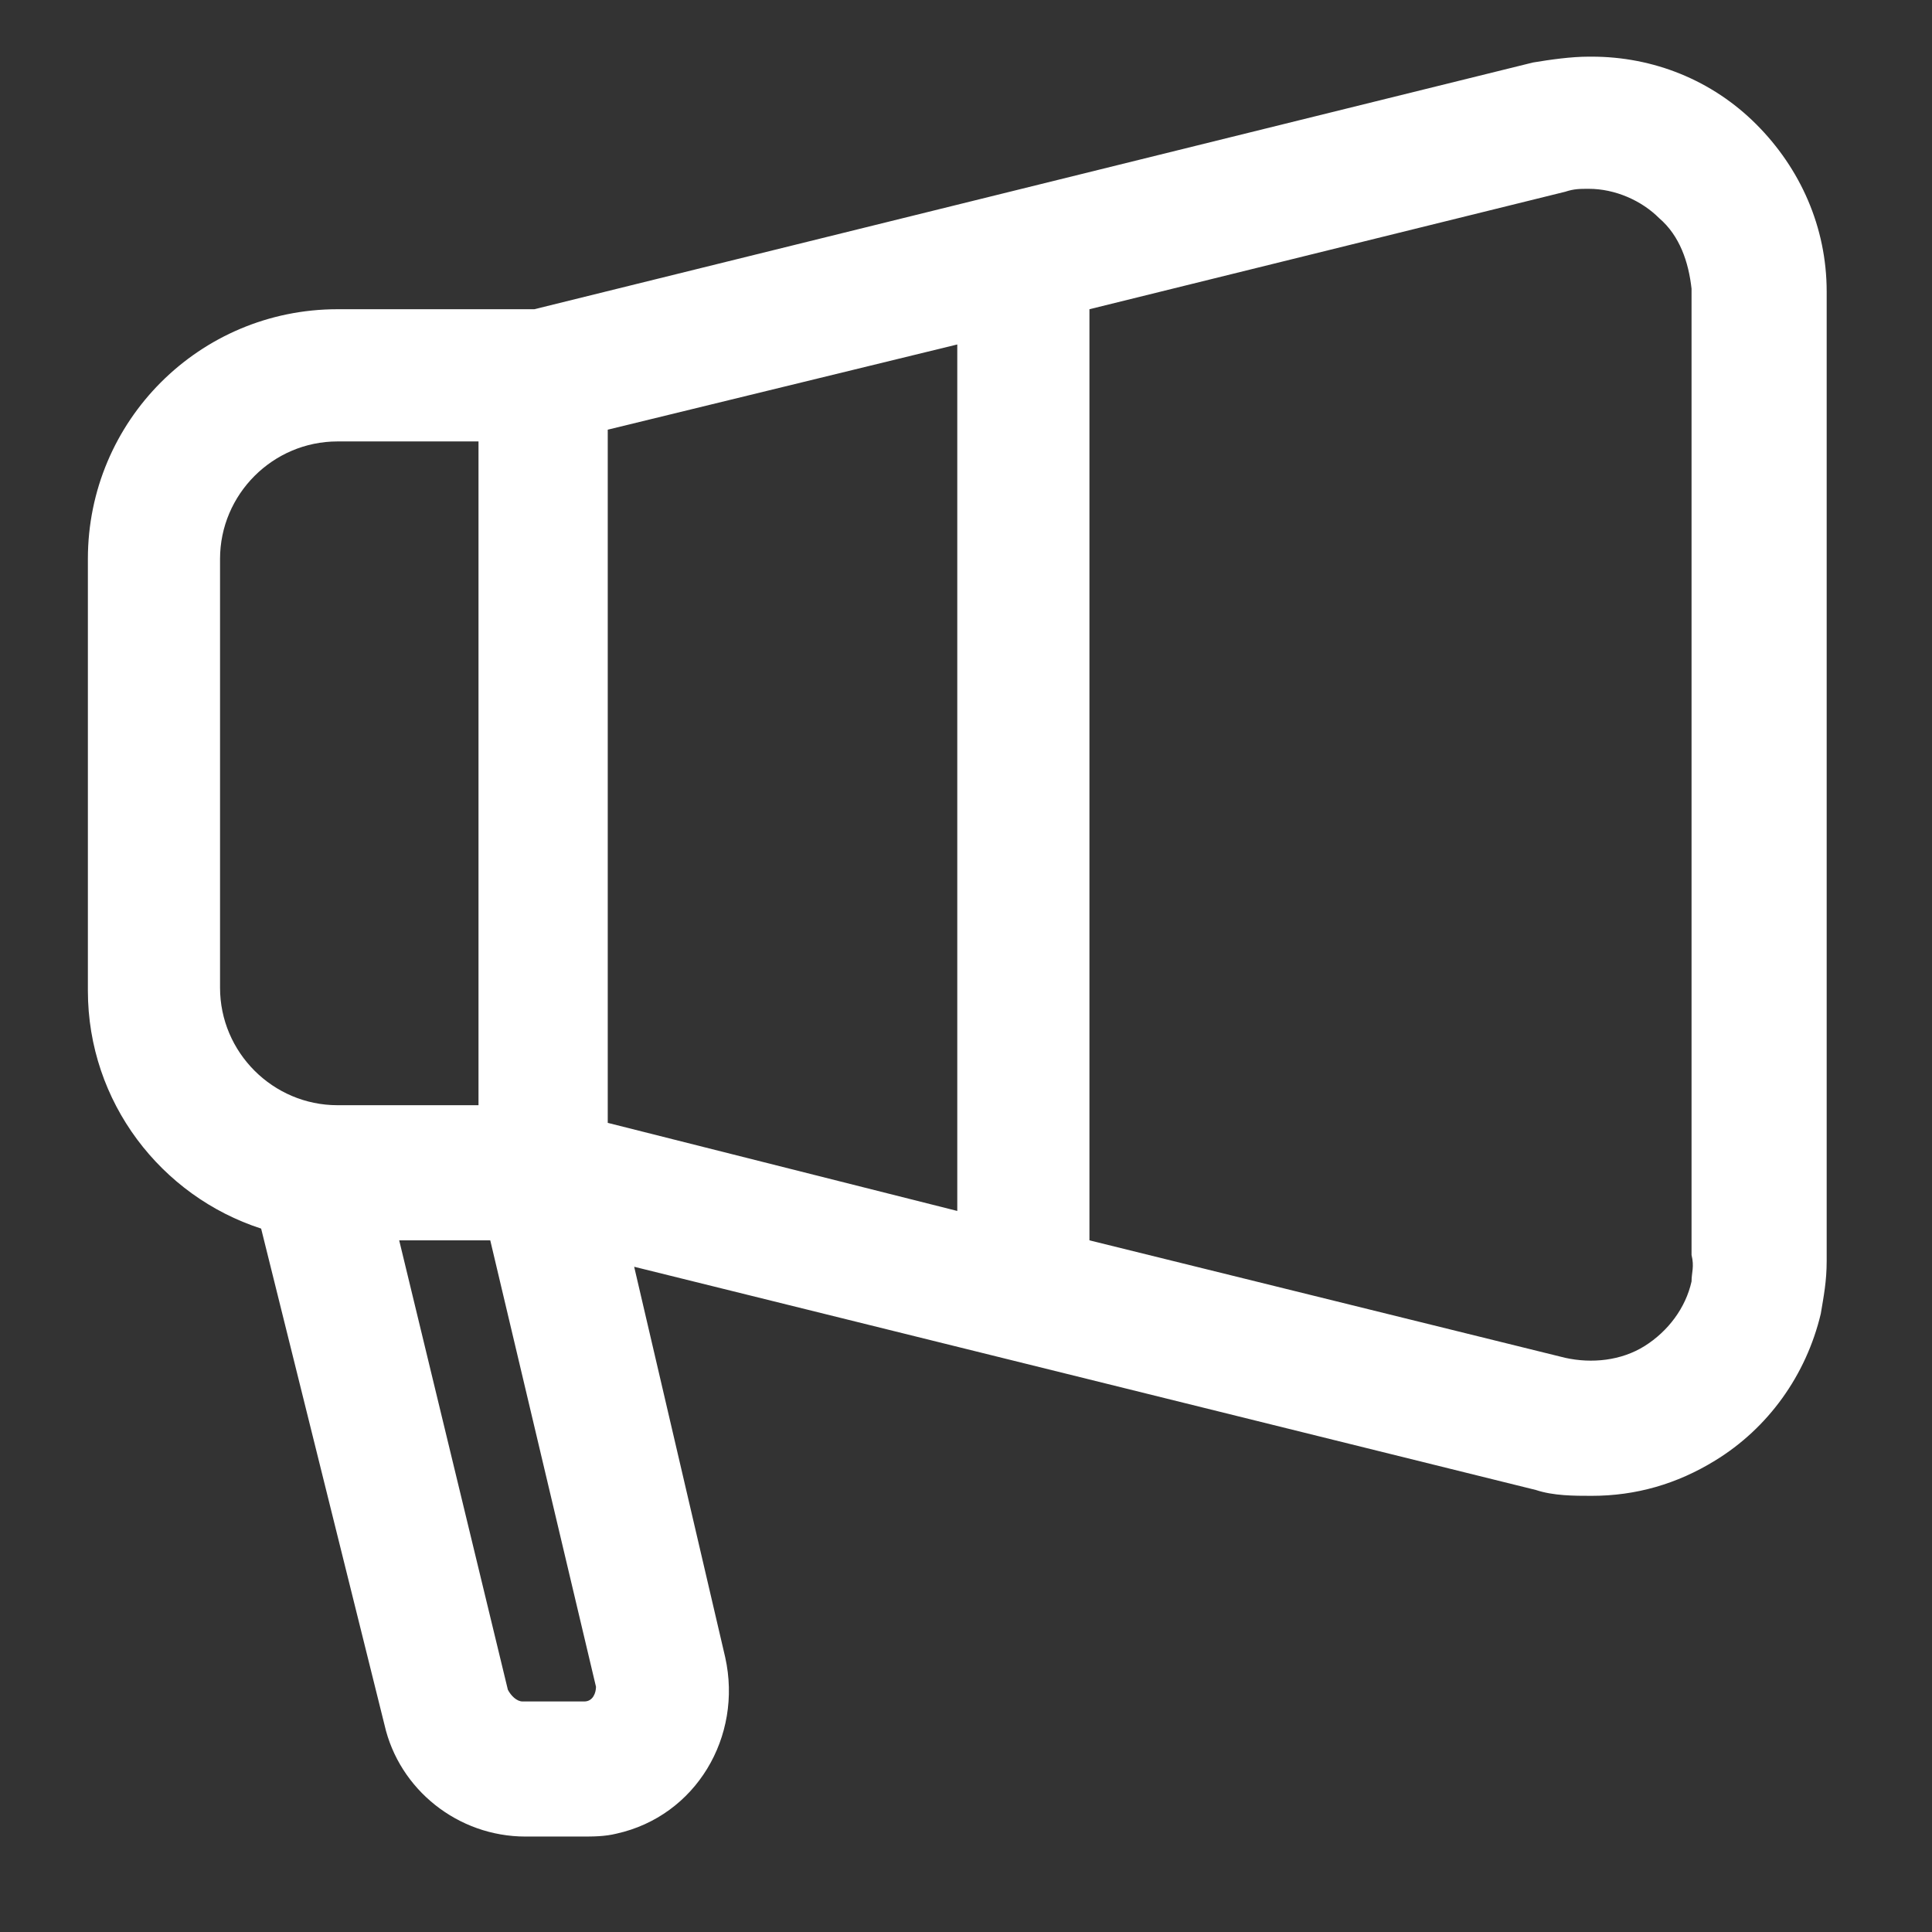 <?xml version="1.0" encoding="UTF-8"?>
<svg xmlns="http://www.w3.org/2000/svg" width="37" height="37" viewBox="0 0 37 37" fill="none">
  <rect x="0" y="0" width="37" height="37" fill="#333333" stroke="none"/>
  <path d="M33.633 2.379C32.789 1.535 31.664 1.085 30.483 1.085H30.426C30.089 1.085 29.695 1.141 29.358 1.197L10.233 5.922H6.464C3.82 5.922 1.683 8.06 1.683 10.704V18.972C1.683 21.11 3.089 22.91 5.001 23.529L7.364 33.035C7.645 34.272 8.77 35.172 10.064 35.172H11.076H11.133C11.358 35.172 11.583 35.172 11.808 35.116C13.326 34.779 14.226 33.26 13.889 31.741L12.145 24.26L29.414 28.535C29.751 28.647 30.145 28.647 30.483 28.647C31.326 28.647 32.114 28.422 32.845 27.972C33.858 27.354 34.589 26.341 34.87 25.16C34.926 24.822 34.983 24.541 34.983 24.147V5.585C34.983 4.347 34.476 3.222 33.633 2.379ZM11.639 8.229L18.333 6.597V23.191L11.639 21.504V8.229ZM4.214 10.704C4.214 9.466 5.226 8.454 6.464 8.454H9.164V21.166H6.464C5.226 21.166 4.214 20.154 4.214 18.916V10.704ZM11.189 32.585C11.189 32.585 11.133 32.585 11.076 32.585H10.008C9.895 32.585 9.783 32.472 9.726 32.36L7.645 23.754H9.389L11.414 32.304C11.414 32.416 11.358 32.585 11.189 32.585ZM32.395 24.541C32.283 25.047 31.945 25.497 31.495 25.779C31.045 26.06 30.483 26.116 29.976 26.004L20.864 23.754V5.922L29.976 3.672C30.145 3.616 30.258 3.616 30.426 3.616C30.933 3.616 31.439 3.841 31.776 4.179C32.17 4.516 32.339 5.022 32.395 5.529V24.035C32.451 24.26 32.395 24.372 32.395 24.541Z" fill="white"></path>
</svg>
